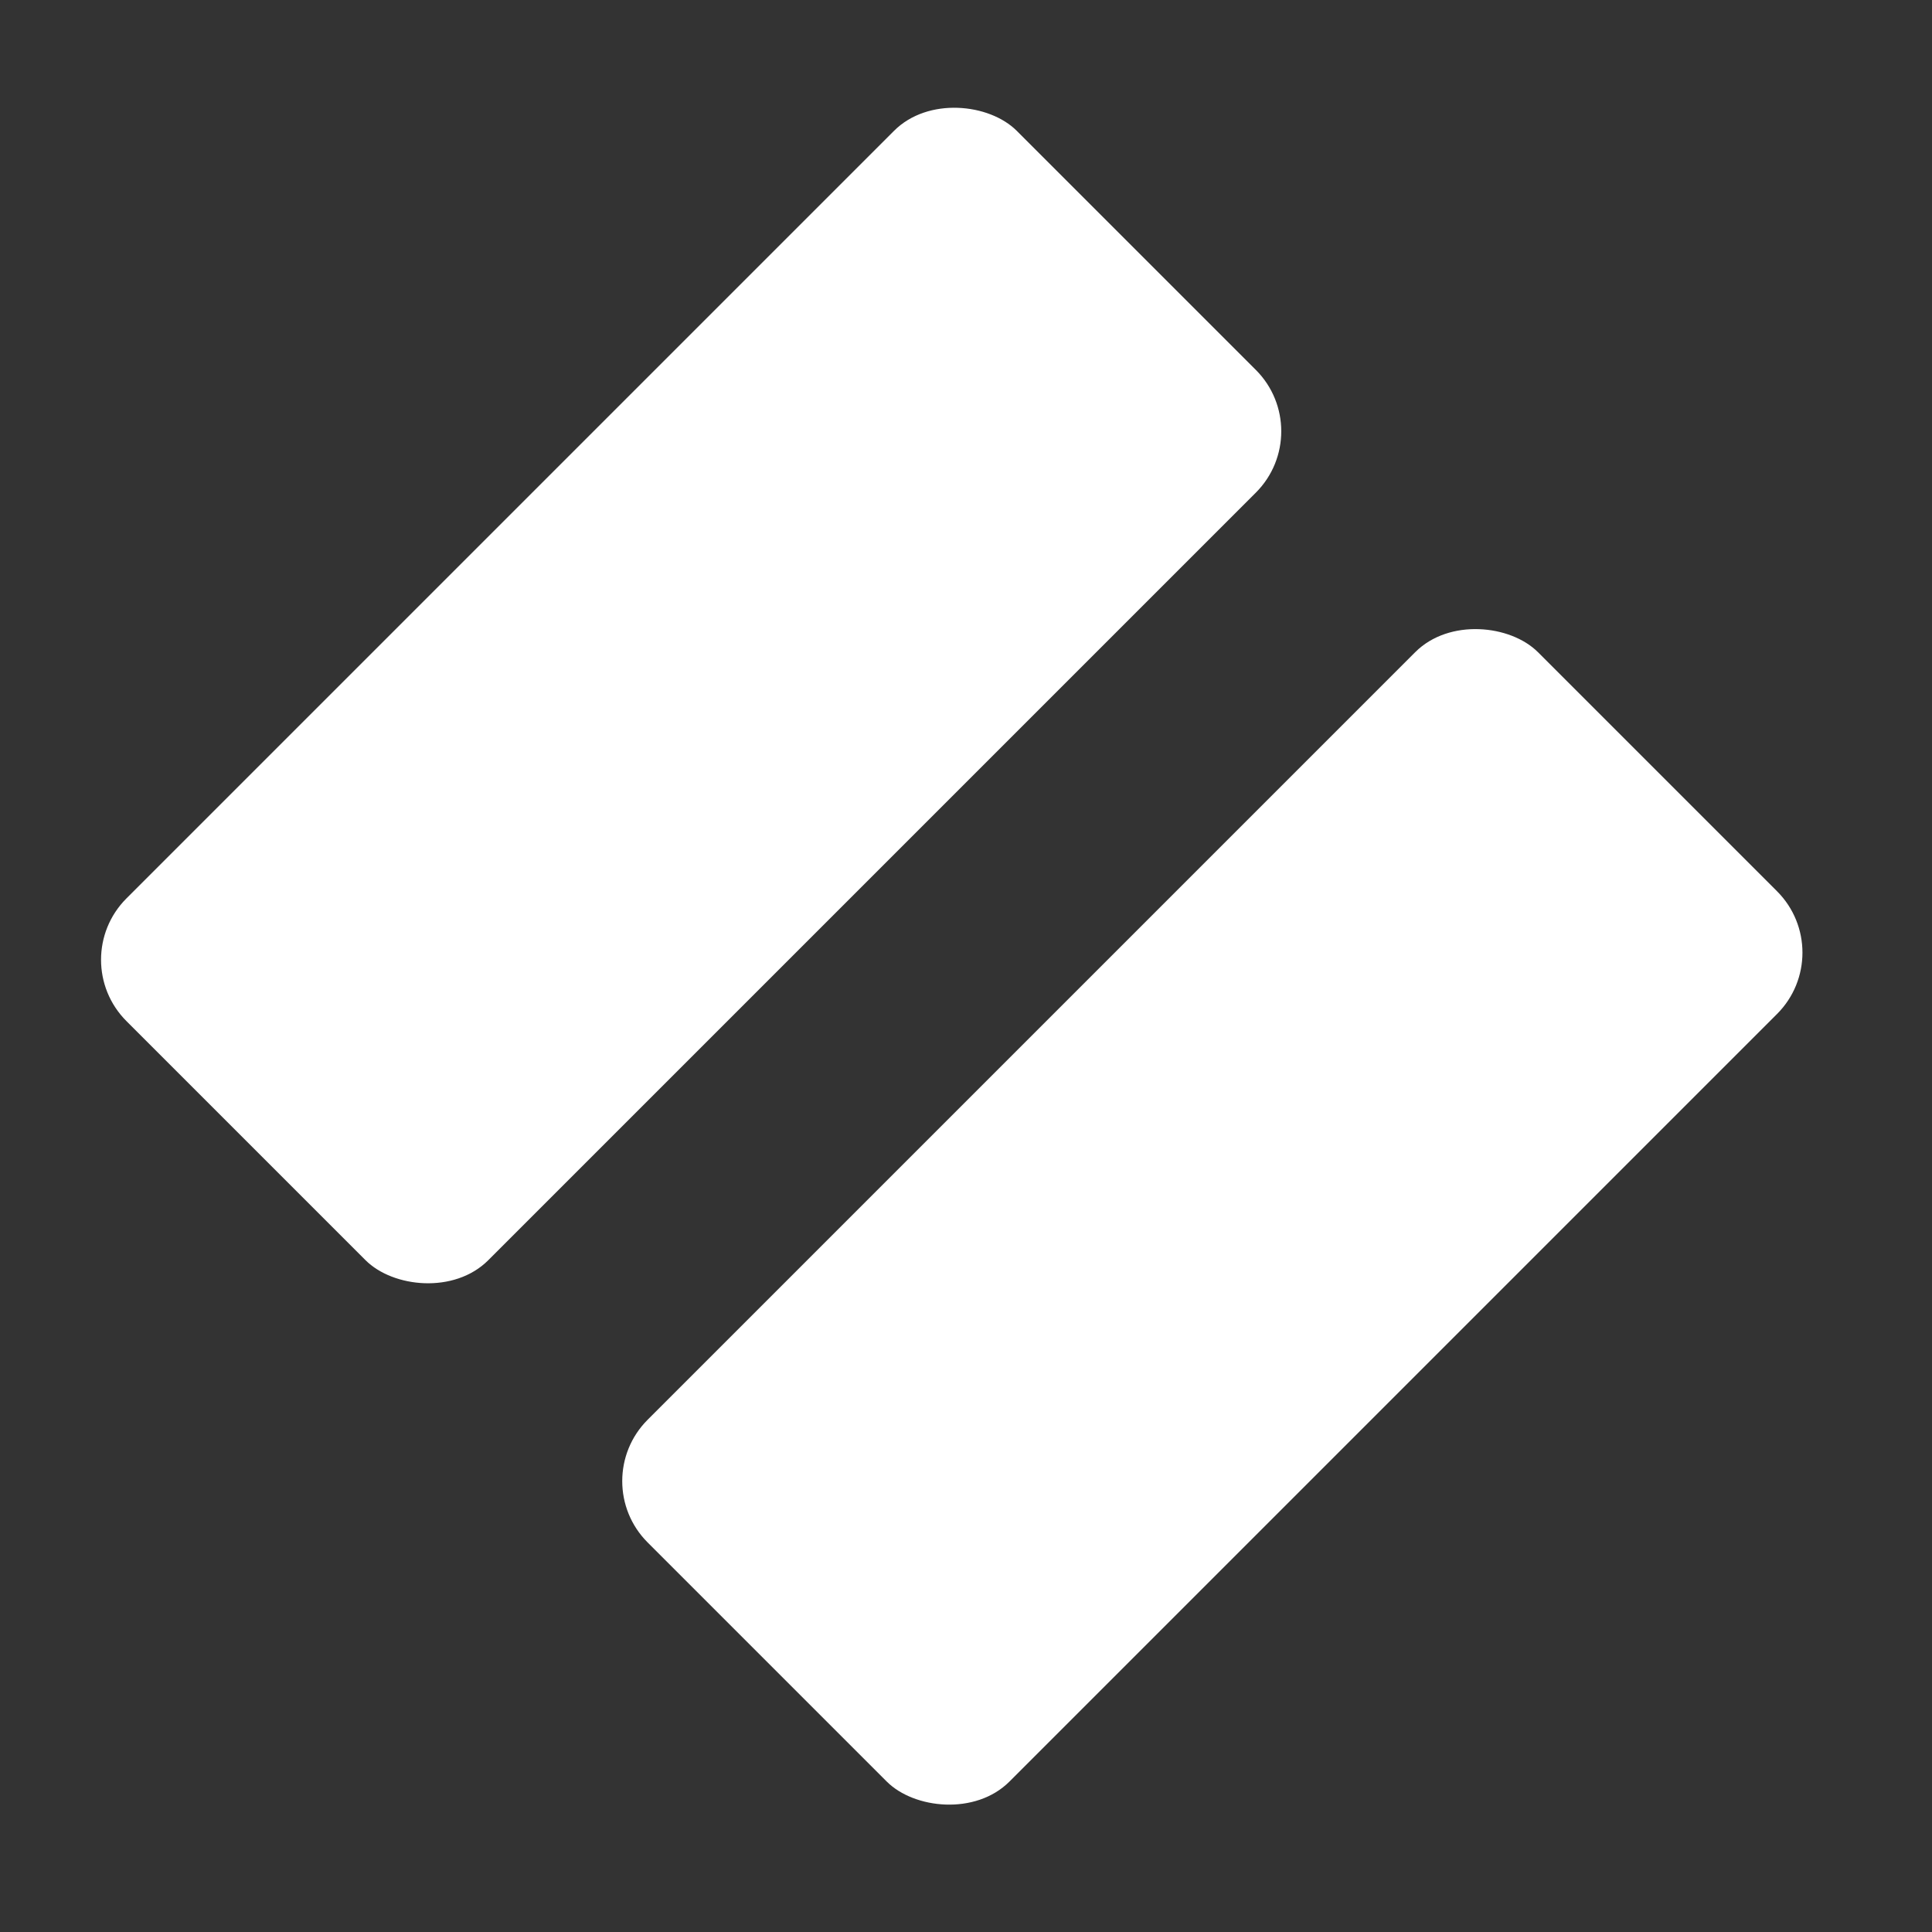 <?xml version="1.0" encoding="UTF-8"?> <svg xmlns="http://www.w3.org/2000/svg" width="13" height="13" viewBox="0 0 13 13" fill="none"><rect x="0" y="0" width="13" height="13" fill="#333333" stroke="none"/><rect x="0.438" y="6.458" width="8.472" height="3.443" rx="0.584" transform="rotate(-45 0.438 6.458)" fill="white"></rect><rect x="3.945" y="9.966" width="8.472" height="3.443" rx="0.584" transform="rotate(-45 3.945 9.966)" fill="white"></rect></svg> 